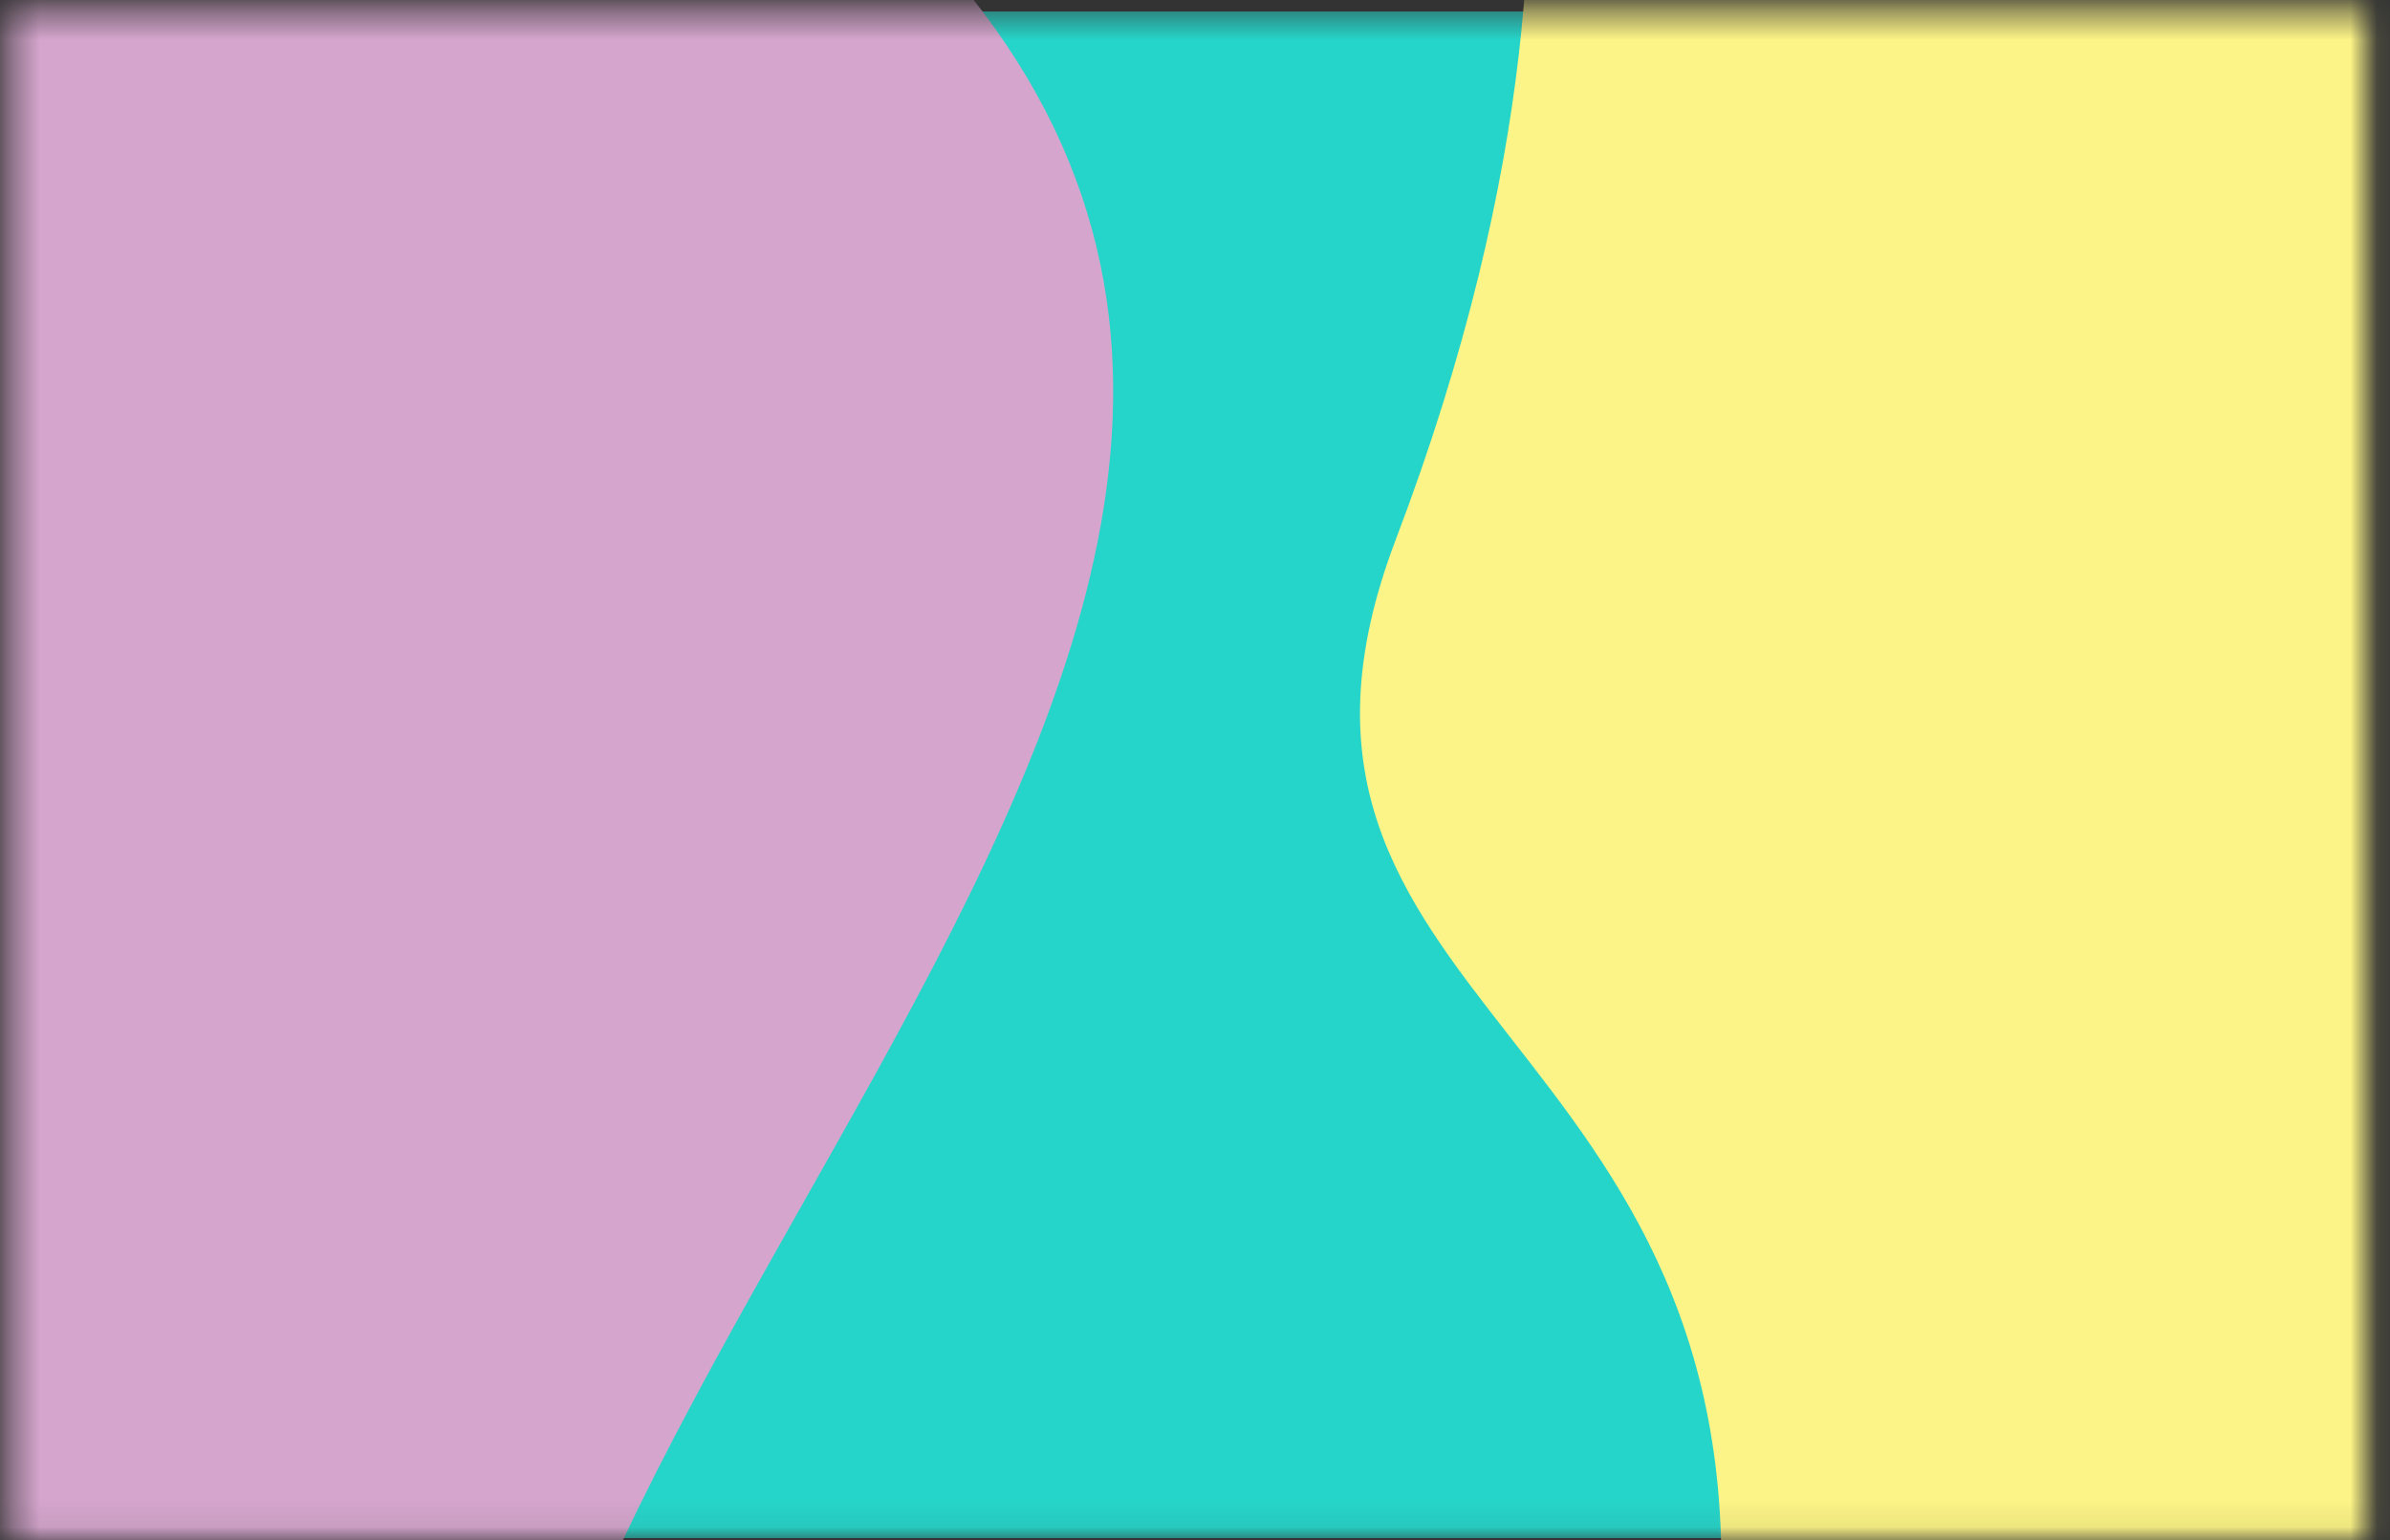 <svg width="90" height="58" viewBox="0 0 90 58" fill="none" xmlns="http://www.w3.org/2000/svg">
<rect x="0" y="0" width="90" height="58" fill="#333333" stroke="none"/>
<mask id="mask0_2041_3494" style="mask-type:alpha" maskUnits="userSpaceOnUse" x="0" y="0" width="90" height="58">
<rect x="0.405" y="0.432" width="88.702" height="57.492" fill="white"/>
</mask>
<g mask="url(#mask0_2041_3494)">
<rect x="0.405" y="0.432" width="88.702" height="57.492" fill="#26D5C9"/>
<path d="M64.684 62.032C62.663 85.453 49.188 103.162 50.536 104.876C60.417 103.543 81.124 100.649 84.897 99.735C89.613 98.592 92.308 86.596 92.308 81.454C92.308 76.313 93.655 4.334 93.655 -0.807C93.655 -5.948 76.138 -11.09 74.79 -9.947C73.713 -9.033 62.663 -9.566 57.273 -9.947C57.947 -4.044 57.947 6.162 52.557 20.33C45.82 38.039 66.706 38.61 64.684 62.032Z" fill="#FCF486"/>
<path d="M24.032 56.804C4.514 96.594 54.319 93.183 54.992 93.752L-10.966 109.667L-10.966 -24.481C69.126 -1.744 38.258 27.804 24.032 56.804Z" fill="#D5A5CD"/>
</g>
</svg>
